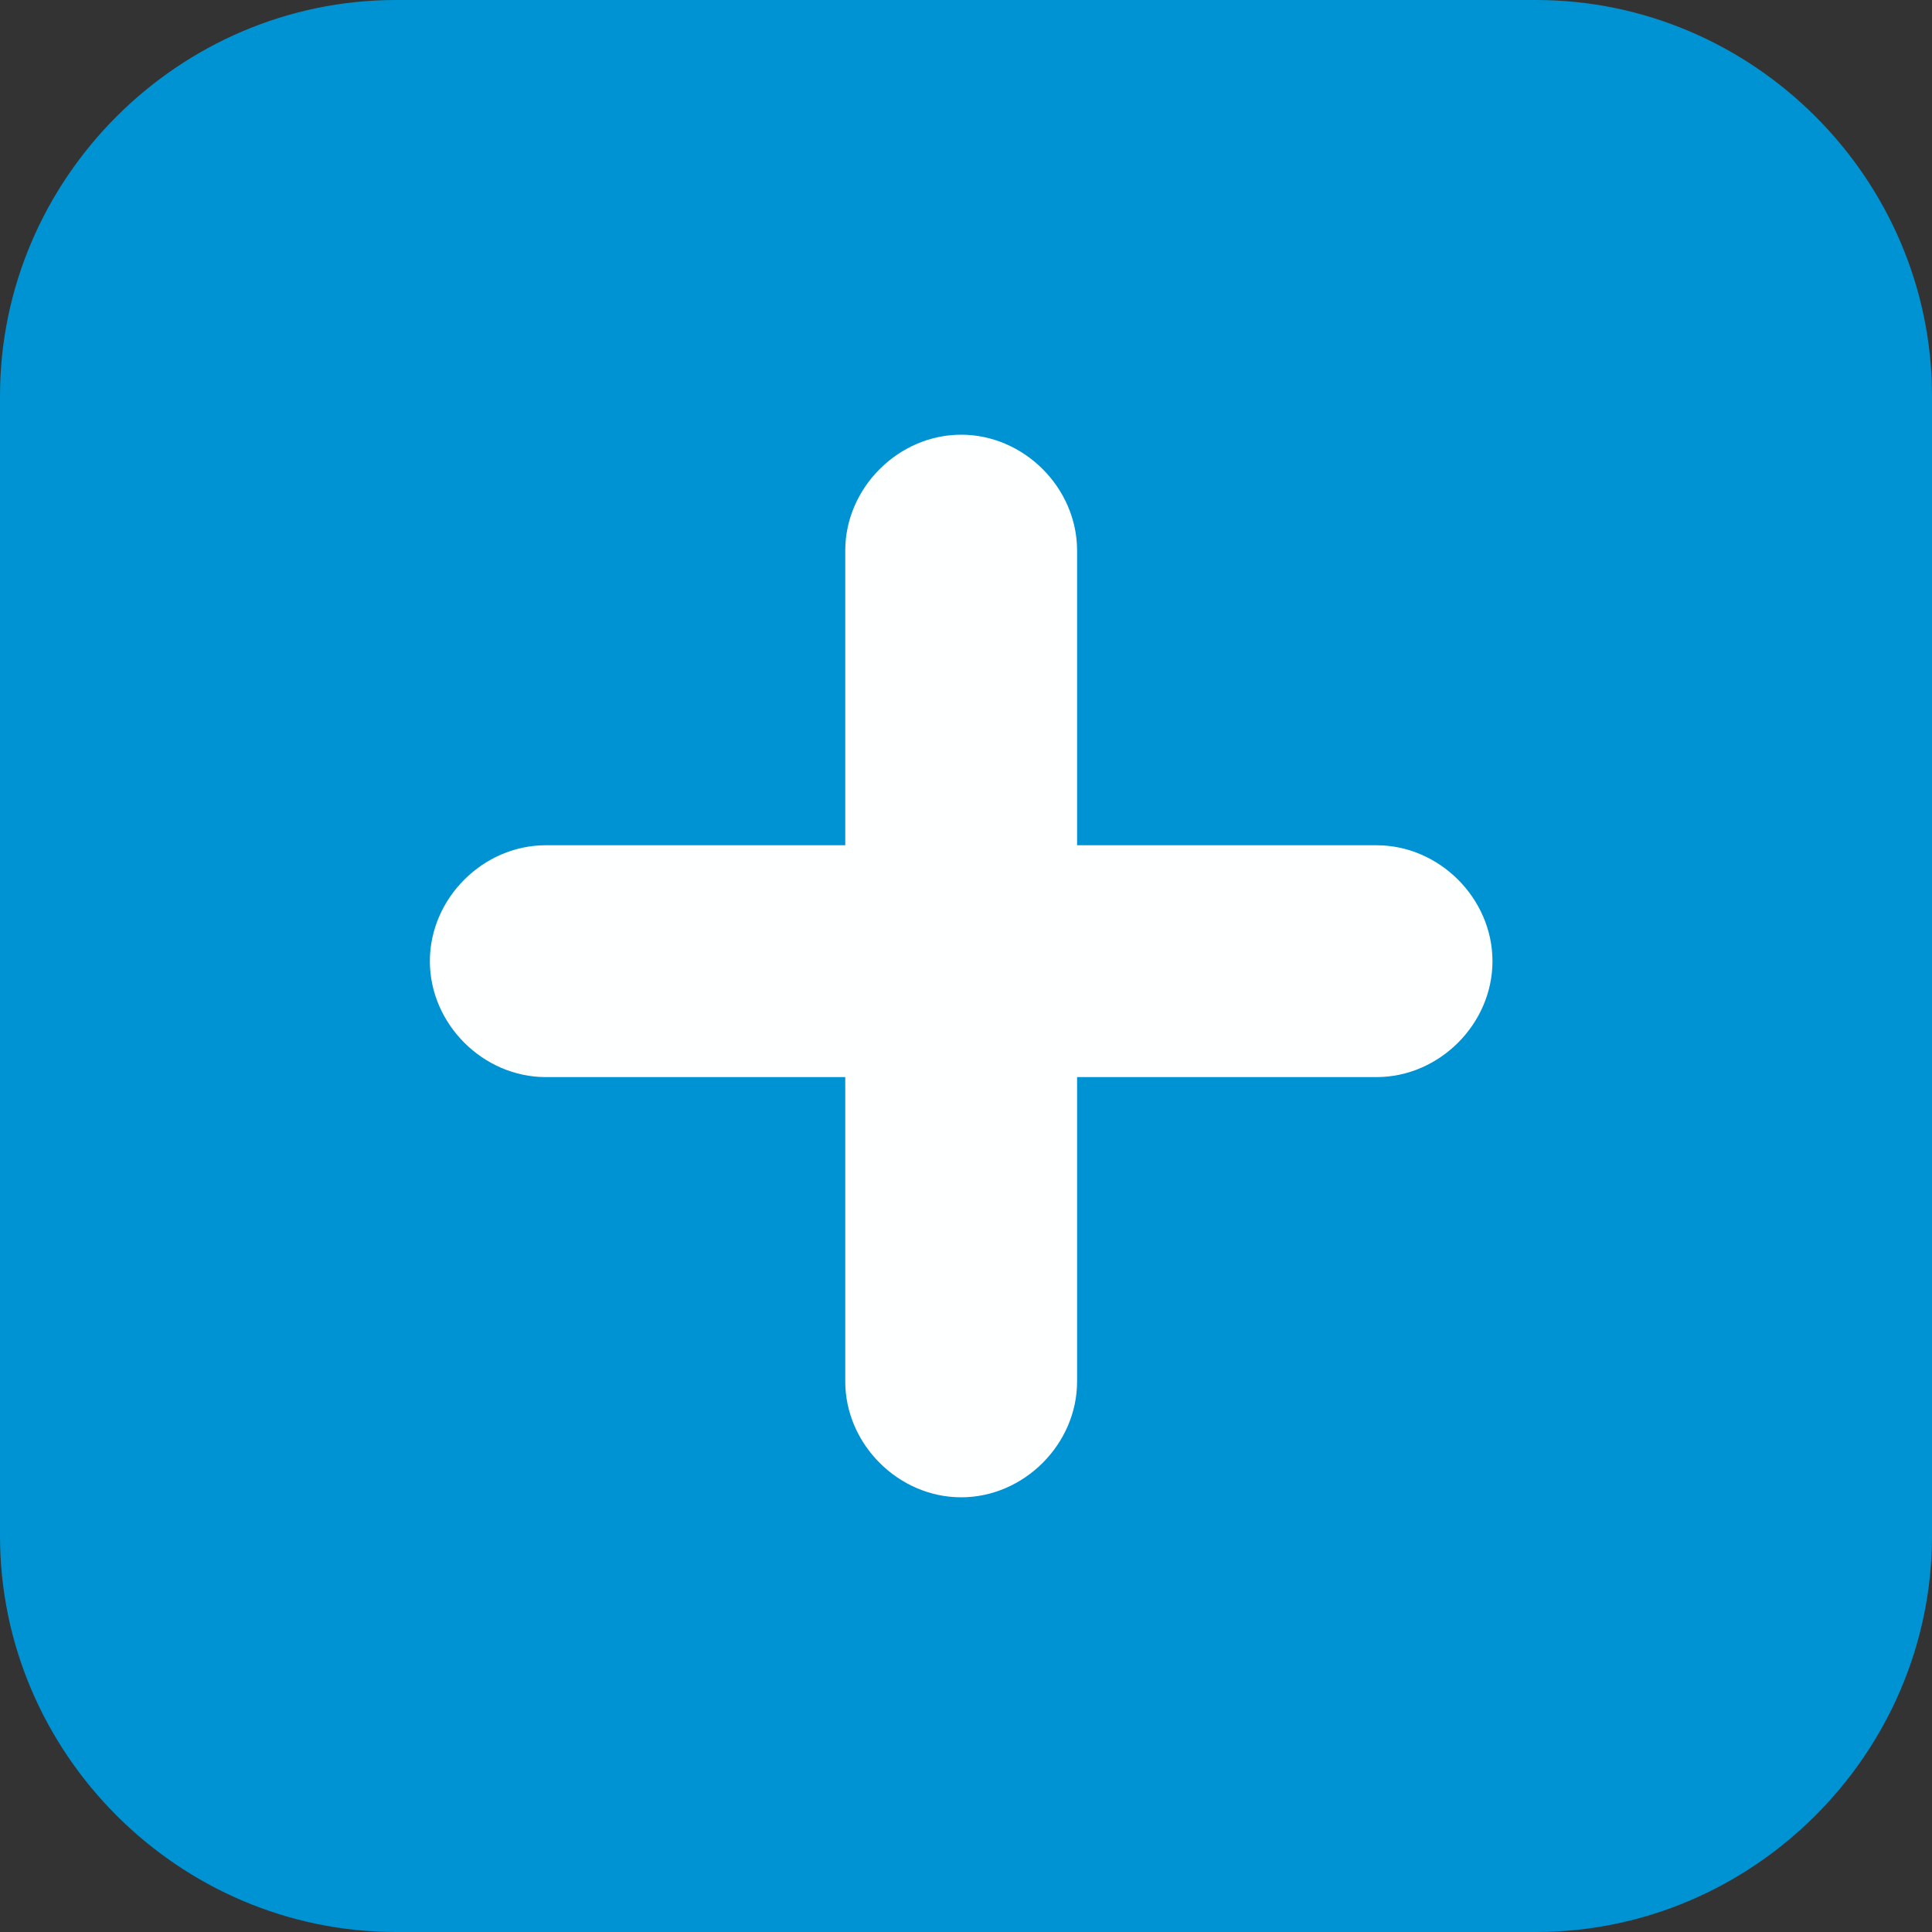 <?xml version="1.0" encoding="utf-8"?>
<!-- Generator: Adobe Illustrator 23.0.2, SVG Export Plug-In . SVG Version: 6.00 Build 0)  -->
<svg version="1.1" id="Layer_1" xmlns="http://www.w3.org/2000/svg" xmlns:xlink="http://www.w3.org/1999/xlink" x="0px" y="0px"
	 viewBox="0 0 80 80" style="enable-background:new 0 0 80 80;" xml:space="preserve">
<rect x="0" y="0" width="80" height="80" fill="#333333" stroke="none"/>
<style type="text/css">
	.st0{fill:#0093D3;}
	.st1{fill:#FEFFFF;}
</style>
<path class="st0" d="M63.6,80H16.4C7.4,80,0,72.6,0,63.6V16.4C0,7.4,7.4,0,16.4,0h47.2C72.6,0,80,7.4,80,16.4v47.2
	C80,72.6,72.6,80,63.6,80z"/>
<path class="st1" d="M57,44.6H22.6c-2.6,0-4.8-2.2-4.8-4.8v0c0-2.6,2.2-4.8,4.8-4.8H57c2.6,0,4.8,2.2,4.8,4.8v0
	C61.8,42.4,59.6,44.6,57,44.6z"/>
<path class="st1" d="M44.6,22.8v34.4c0,2.6-2.2,4.8-4.8,4.8h0c-2.6,0-4.8-2.2-4.8-4.8V22.8c0-2.6,2.2-4.8,4.8-4.8h0
	C42.4,18,44.6,20.2,44.6,22.8z"/>
</svg>
